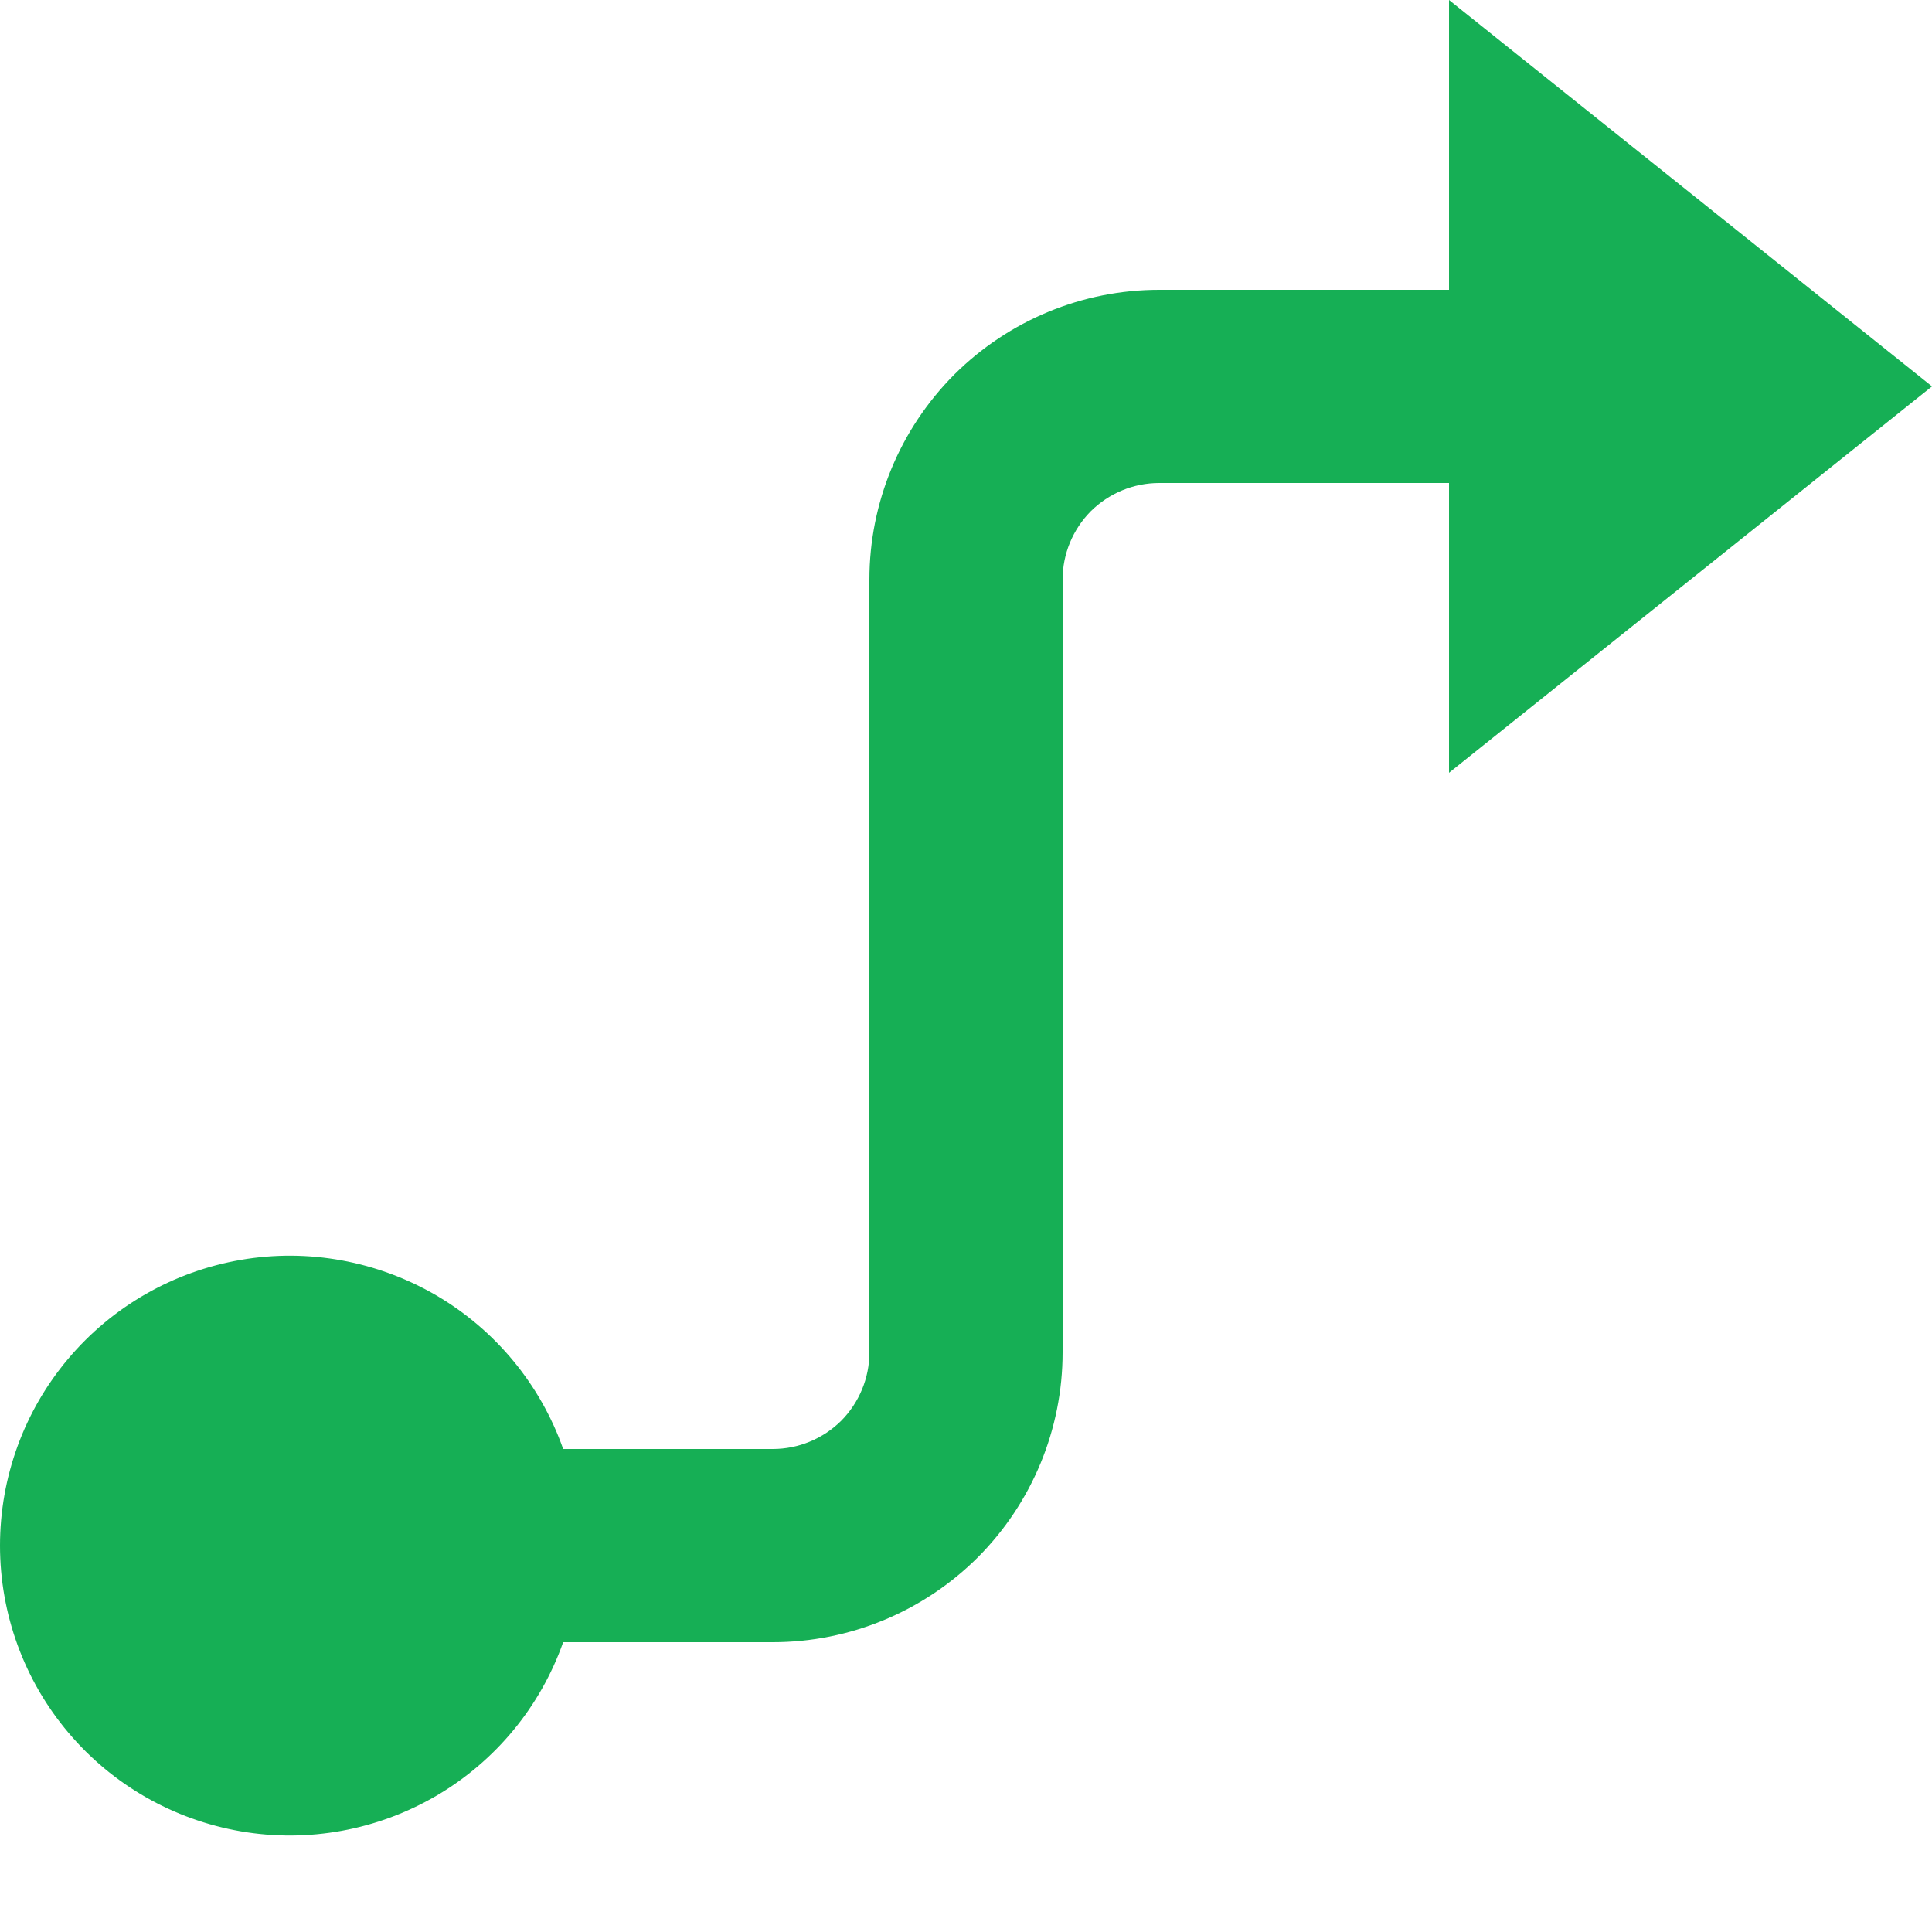 <svg width="10" height="10" viewBox="0 0 10 10" fill="none"
  xmlns="http://www.w3.org/2000/svg">
  <path d="M5.5 3V7C5.5 7.398 5.342 7.779 5.061 8.061C4.779 8.342 4.398 8.5 4 8.5H2.915C2.797 8.834 2.565 9.115 2.26 9.294C1.954 9.473 1.595 9.539 1.247 9.479C0.898 9.419 0.581 9.238 0.353 8.967C0.125 8.697 -0 8.354 -0 8C-0 7.646 0.125 7.303 0.353 7.033C0.581 6.762 0.898 6.581 1.247 6.521C1.595 6.461 1.954 6.527 2.26 6.706C2.565 6.885 2.797 7.166 2.915 7.5H4C4.133 7.5 4.26 7.447 4.354 7.354C4.447 7.26 4.5 7.133 4.5 7V3C4.5 2.602 4.658 2.221 4.939 1.939C5.221 1.658 5.602 1.5 6 1.5H7.5V0L10 2L7.5 4V2.5H6C5.867 2.5 5.74 2.553 5.646 2.646C5.553 2.74 5.5 2.867 5.5 3Z" fill="#16AF55"/>
</svg>
